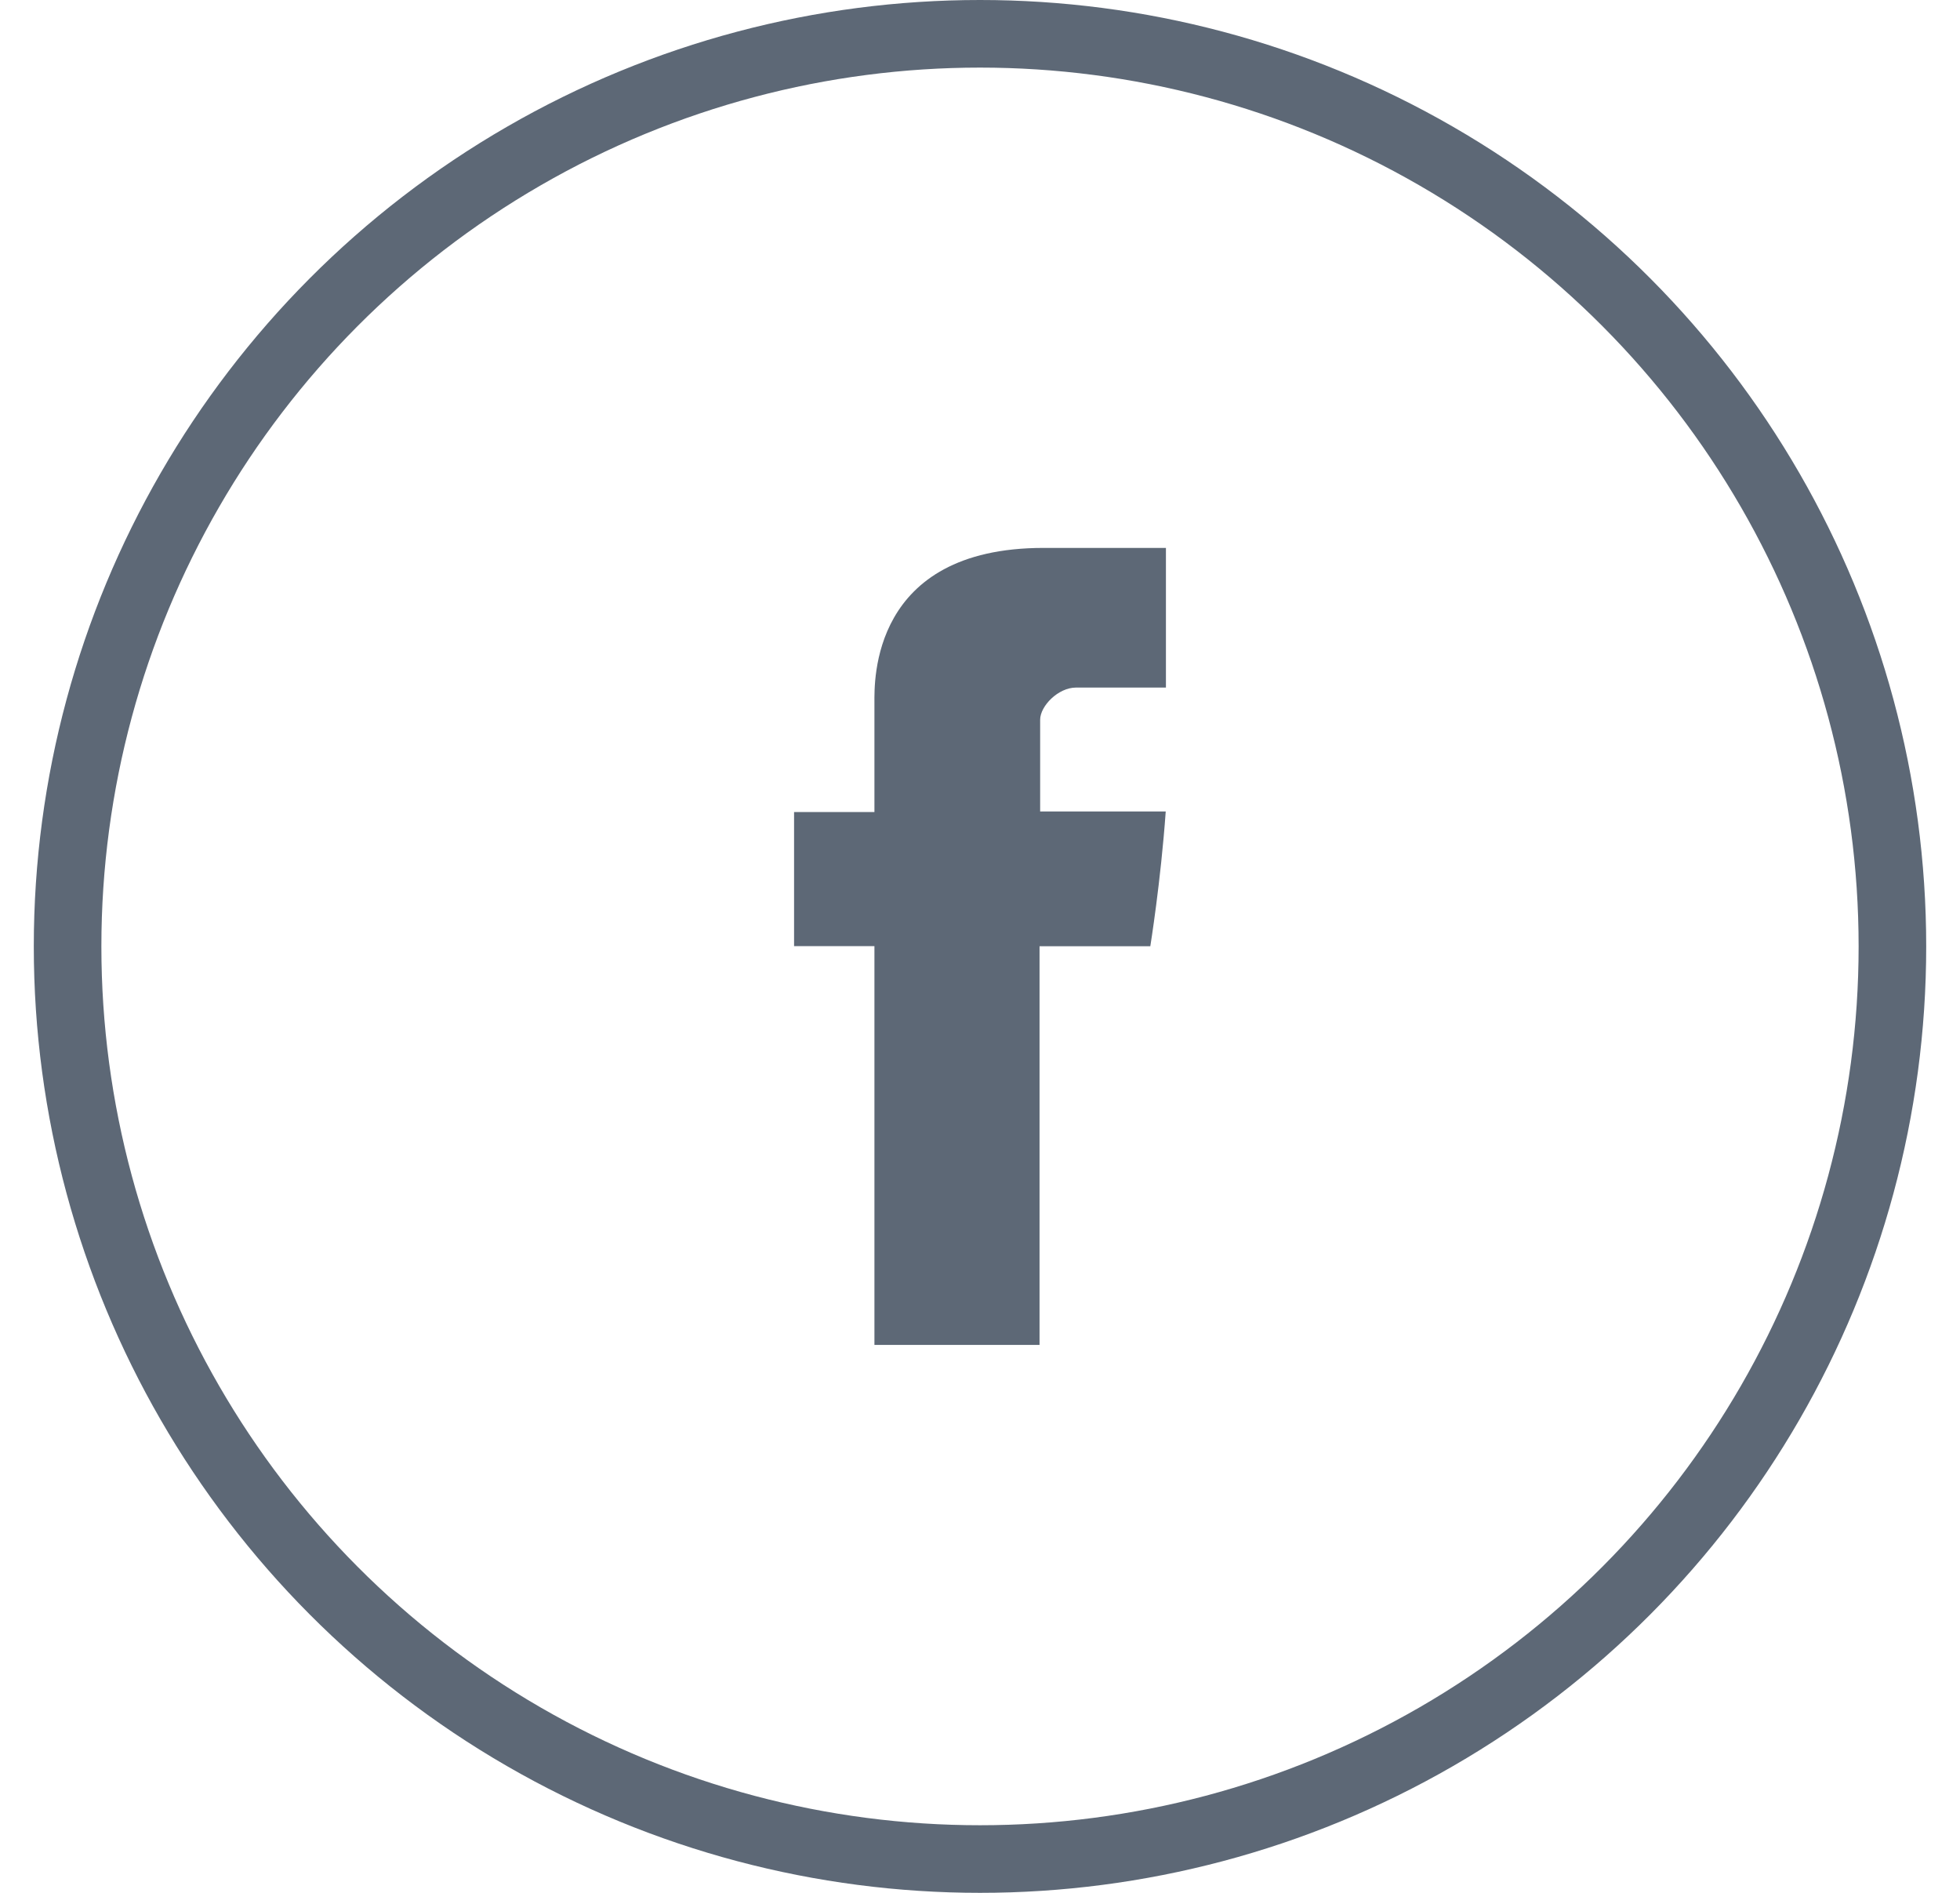 <svg width="29" height="28" viewBox="0 0 29 28" fill="none" xmlns="http://www.w3.org/2000/svg">
<circle cx="14.5" cy="14" r="13.5" stroke="#5D6876"/>
<g clip-path="url(#clip0)">
<path d="M12.938 10.389C12.938 10.686 12.938 12.012 12.938 12.012H11.749V13.996H12.938V19.895H15.381V13.997H17.02C17.02 13.997 17.174 13.045 17.248 12.004C17.035 12.004 15.39 12.004 15.39 12.004C15.39 12.004 15.39 10.85 15.39 10.647C15.39 10.444 15.657 10.171 15.92 10.171C16.183 10.171 16.737 10.171 17.251 10.171C17.251 9.901 17.251 8.968 17.251 8.105C16.565 8.105 15.785 8.105 15.441 8.105C12.878 8.105 12.938 10.092 12.938 10.389Z" fill="#5D6876"/>
</g>
<defs>
<clipPath id="clip0">
<rect width="11.79" height="11.79" fill="white" transform="translate(8.605 8.105)"/>
</clipPath>
</defs>
</svg>
